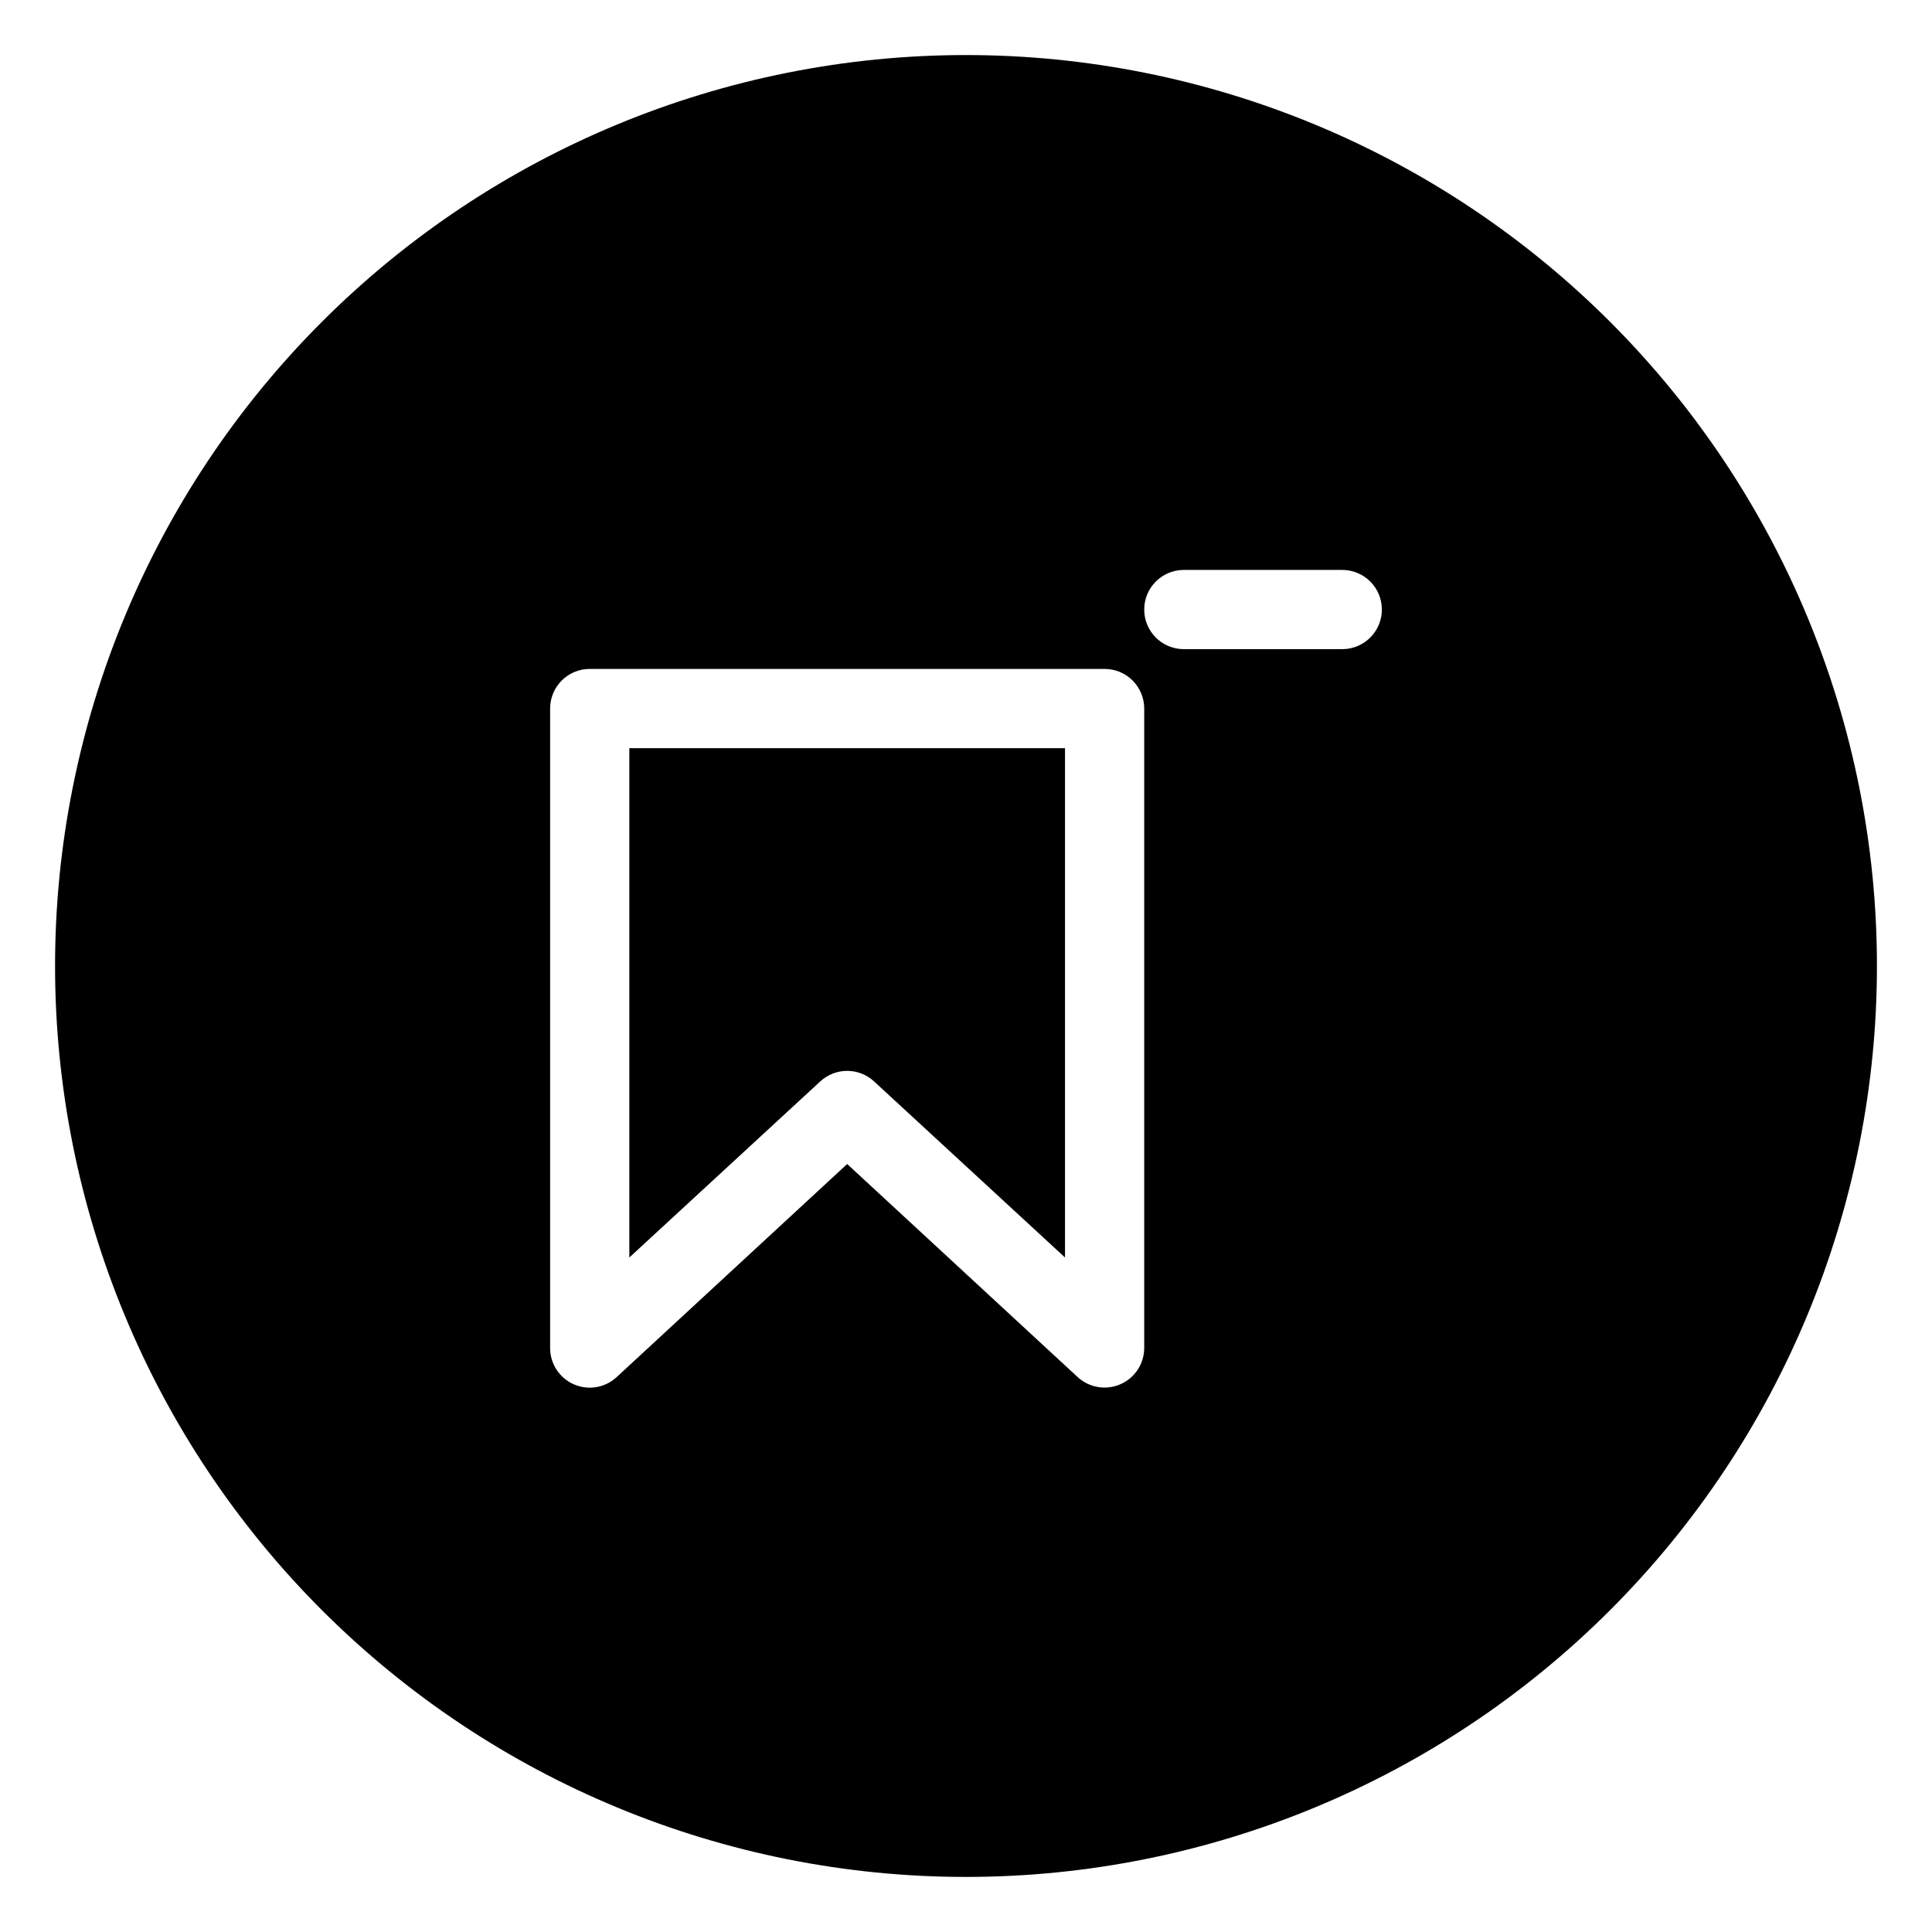 <?xml version="1.0" encoding="UTF-8"?>
<!-- Uploaded to: ICON Repo, www.iconrepo.com, Generator: ICON Repo Mixer Tools -->
<svg fill="#000000" width="800px" height="800px" version="1.1" viewBox="144 144 512 512" xmlns="http://www.w3.org/2000/svg">
 <g>
  <path d="m310.78 477.25 50.59-46.656h0.004c4.023-3.734 10.246-3.734 14.273 0l50.59 46.656v-134.98h-115.46z"/>
  <path d="m400 158.59c-64.027 0-125.43 25.434-170.7 70.707s-70.707 106.68-70.707 170.7c0 64.023 25.434 125.43 70.707 170.7 45.273 45.273 106.68 70.707 170.7 70.707 64.023 0 125.43-25.434 170.7-70.707 45.273-45.273 70.707-106.68 70.707-170.7 0-64.027-25.434-125.43-70.707-170.7-45.273-45.273-106.68-70.707-170.7-70.707zm47.23 342.64c-0.008 4.168-2.477 7.934-6.297 9.602-3.82 1.68-8.27 0.938-11.336-1.887l-61.086-56.469-61.09 56.469c-3.062 2.84-7.516 3.594-11.344 1.918-3.824-1.672-6.297-5.457-6.289-9.633v-169.46c0-5.797 4.699-10.496 10.496-10.496h136.45c2.785 0 5.453 1.105 7.422 3.074s3.074 4.641 3.074 7.422zm52.48-185.2h-41.984c-5.797 0-10.496-4.699-10.496-10.496s4.699-10.496 10.496-10.496h41.984c5.797 0 10.496 4.699 10.496 10.496s-4.699 10.496-10.496 10.496z"/>
 </g>
</svg>